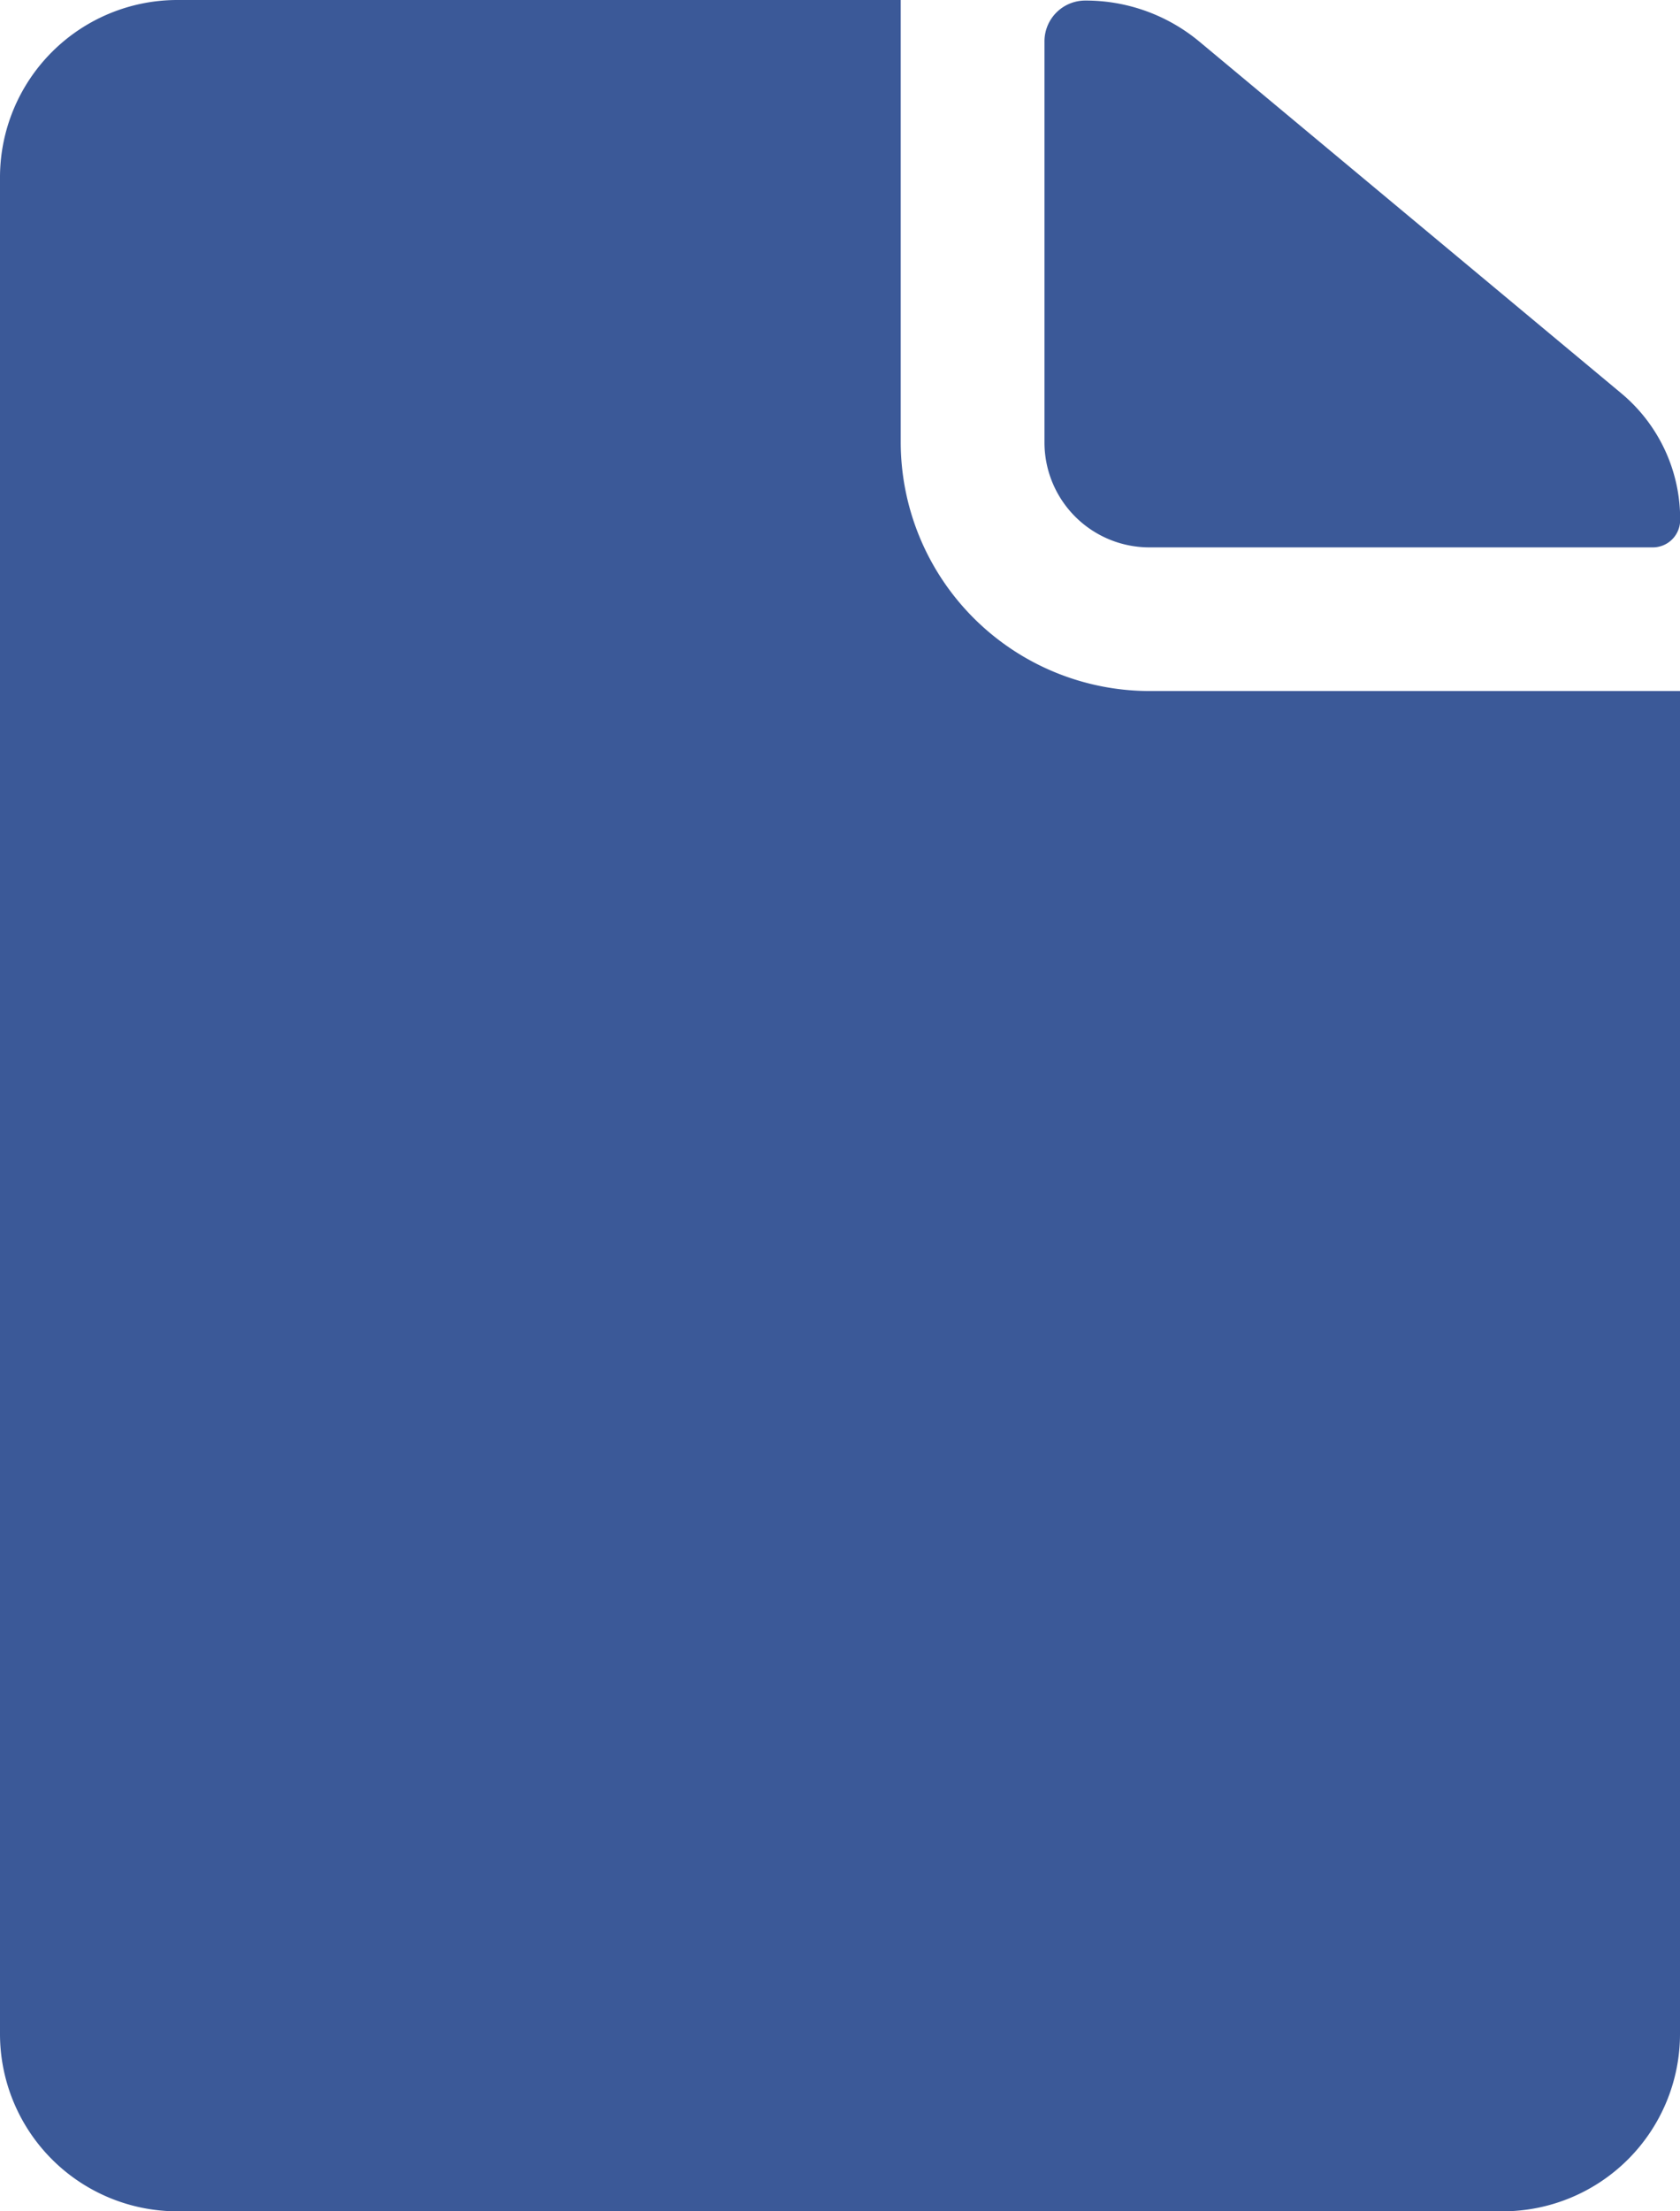 <svg id="Icon_ionic-ios-document" data-name="Icon ionic-ios-document" xmlns="http://www.w3.org/2000/svg" width="21.375" height="28.125" viewBox="0 0 21.375 28.125">
  <path id="Caminho_4" data-name="Caminho 4" d="M21.938,10.9h6.4a.348.348,0,0,0,.352-.352h0a2.081,2.081,0,0,0-.752-1.61L22.57,4.465a2.258,2.258,0,0,0-1.448-.52h0a.519.519,0,0,0-.52.52v5.1A1.335,1.335,0,0,0,21.938,10.9Z" transform="translate(-7.313 -3.938)" fill="#3b5998"/>
  <path id="Caminho_5" data-name="Caminho 5" d="M18.773,9.563V3.938H9.563a2.257,2.257,0,0,0-2.25,2.25V29.813a2.257,2.257,0,0,0,2.25,2.25H26.438a2.257,2.257,0,0,0,2.25-2.25V12.727h-6.75A3.169,3.169,0,0,1,18.773,9.563Z" transform="translate(-7.313 -3.938)" fill="#3b5998"/>
</svg>
